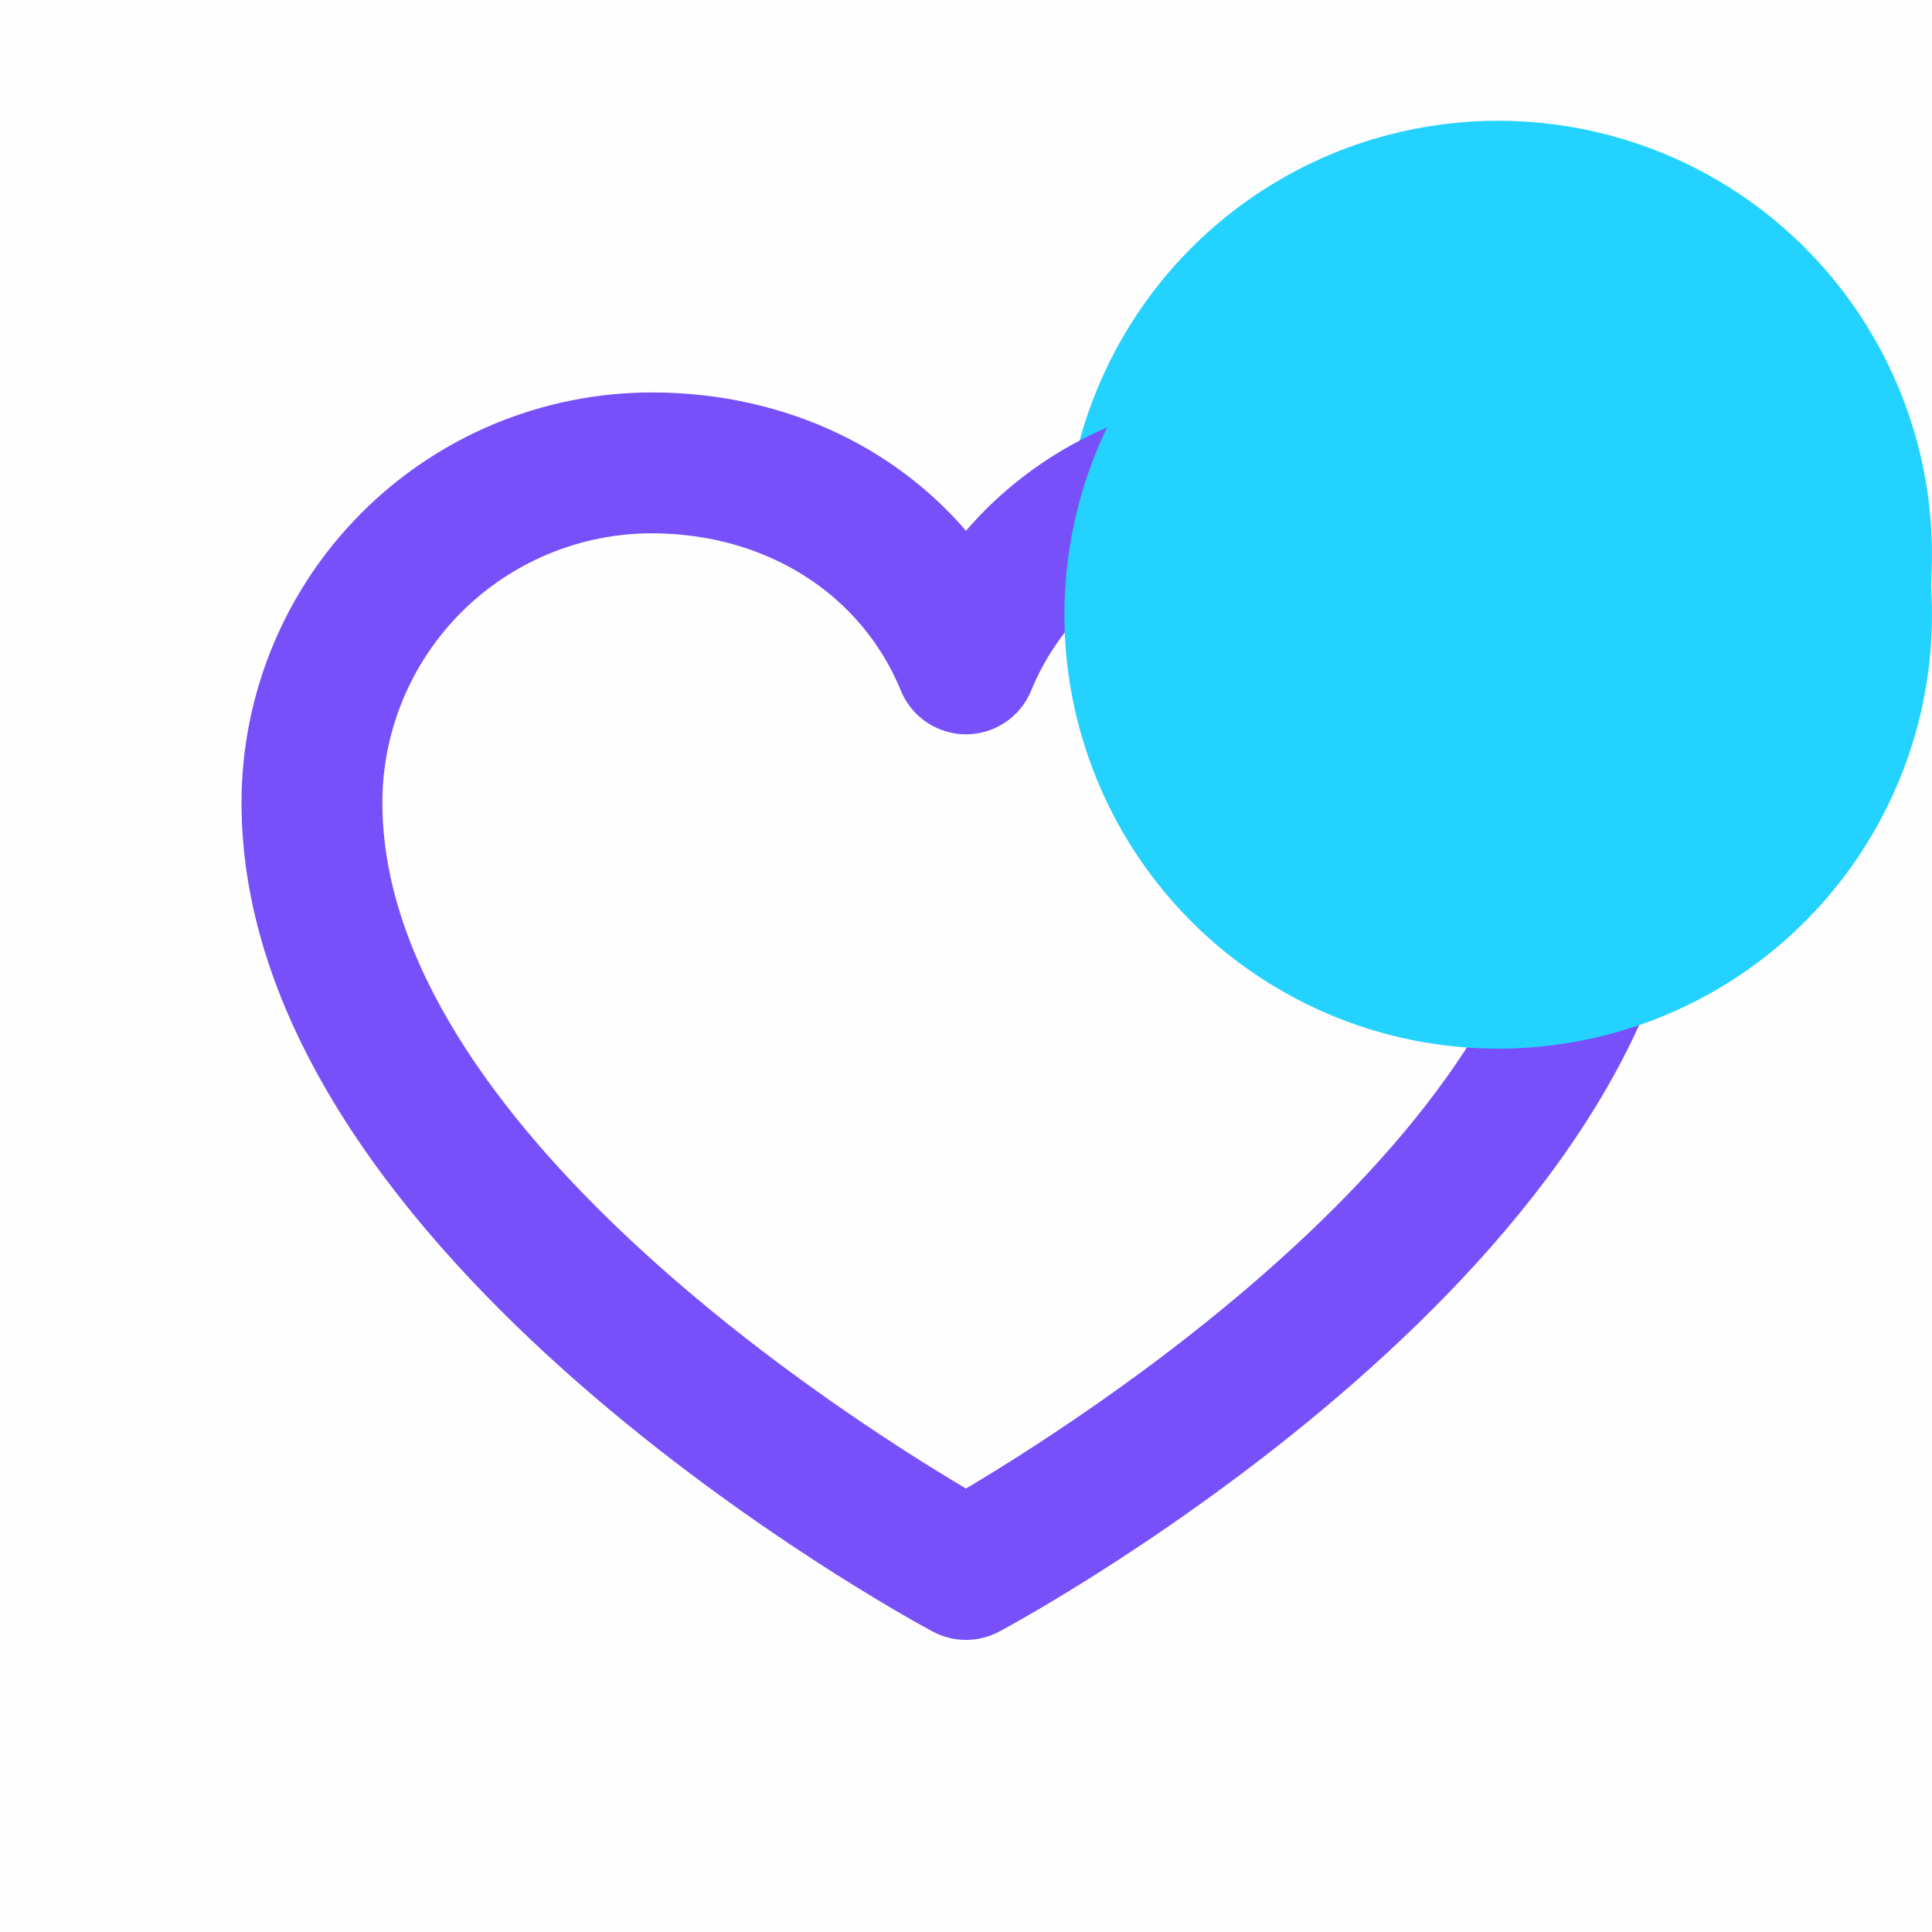 <svg width="48" height="48" viewBox="0 0 48 48" fill="none" xmlns="http://www.w3.org/2000/svg">
<rect width="48" height="48" fill="#1E1E1E"/>
<path d="M-830 -1372C-830 -1373.1 -829.105 -1374 -828 -1374H5569C5570.1 -1374 5571 -1373.1 5571 -1372V6794C5571 6795.1 5570.1 6796 5569 6796H-828C-829.105 6796 -830 6795.1 -830 6794V-1372Z" fill="#444444"/>
<path d="M-828 -1373H5569V-1375H-828V-1373ZM5570 -1372V6794H5572V-1372H5570ZM5569 6795H-828V6797H5569V6795ZM-829 6794V-1372H-831V6794H-829ZM-828 6795C-828.552 6795 -829 6794.55 -829 6794H-831C-831 6795.66 -829.657 6797 -828 6797V6795ZM5570 6794C5570 6794.55 5569.55 6795 5569 6795V6797C5570.66 6797 5572 6795.66 5572 6794H5570ZM5569 -1373C5569.55 -1373 5570 -1372.55 5570 -1372H5572C5572 -1373.66 5570.66 -1375 5569 -1375V-1373ZM-828 -1375C-829.657 -1375 -831 -1373.66 -831 -1372H-829C-829 -1372.55 -828.552 -1373 -828 -1373V-1375Z" fill="white" fill-opacity="0.1"/>
<g clip-path="url(#clip0_2149_33740)">
<rect x="-192" y="-549" width="1428" height="6520" fill="white"/>
<rect x="-198" y="-549" width="1446" height="928" fill="url(#paint0_linear_2149_33740)"/>
<rect x="-193" y="-549" width="1429" height="897" fill="url(#paint1_linear_2149_33740)"/>
<rect x="-16" y="-40" width="323" height="130" rx="24" fill="white" fill-opacity="0.8"/>
<rect width="323" height="104" transform="translate(-16 -28)" fill="white" fill-opacity="0.8"/>
<circle cx="37.222" cy="13.777" r="10.777" fill="#23D2FF"/>
<mask id="path-8-outside-1_2149_33740" maskUnits="userSpaceOnUse" x="5.5" y="9.25" width="37" height="32" fill="black">
<rect fill="white" x="5.5" y="9.25" width="37" height="32"/>
<path d="M31.812 10.25C28.586 10.25 25.761 11.637 24 13.983C22.239 11.637 19.414 10.25 16.188 10.25C13.619 10.253 11.157 11.274 9.341 13.091C7.524 14.907 6.503 17.369 6.5 19.938C6.5 30.875 22.717 39.728 23.408 40.094C23.59 40.192 23.793 40.243 24 40.243C24.207 40.243 24.41 40.192 24.592 40.094C25.283 39.728 41.5 30.875 41.5 19.938C41.497 17.369 40.475 14.907 38.659 13.091C36.843 11.274 34.381 10.253 31.812 10.25ZM24 37.562C21.147 35.9 9 28.327 9 19.938C9.002 18.032 9.761 16.205 11.108 14.858C12.455 13.511 14.282 12.752 16.188 12.75C19.227 12.75 21.778 14.369 22.844 16.969C22.938 17.198 23.098 17.394 23.304 17.532C23.51 17.67 23.752 17.744 24 17.744C24.248 17.744 24.49 17.67 24.696 17.532C24.902 17.394 25.062 17.198 25.156 16.969C26.222 14.364 28.773 12.75 31.812 12.75C33.718 12.752 35.545 13.511 36.892 14.858C38.239 16.205 38.998 18.032 39 19.938C39 28.314 26.85 35.898 24 37.562Z"/>
</mask>
<path d="M31.812 10.25C28.586 10.25 25.761 11.637 24 13.983C22.239 11.637 19.414 10.25 16.188 10.25C13.619 10.253 11.157 11.274 9.341 13.091C7.524 14.907 6.503 17.369 6.5 19.938C6.5 30.875 22.717 39.728 23.408 40.094C23.59 40.192 23.793 40.243 24 40.243C24.207 40.243 24.41 40.192 24.592 40.094C25.283 39.728 41.5 30.875 41.5 19.938C41.497 17.369 40.475 14.907 38.659 13.091C36.843 11.274 34.381 10.253 31.812 10.25ZM24 37.562C21.147 35.9 9 28.327 9 19.938C9.002 18.032 9.761 16.205 11.108 14.858C12.455 13.511 14.282 12.752 16.188 12.75C19.227 12.75 21.778 14.369 22.844 16.969C22.938 17.198 23.098 17.394 23.304 17.532C23.51 17.67 23.752 17.744 24 17.744C24.248 17.744 24.49 17.67 24.696 17.532C24.902 17.394 25.062 17.198 25.156 16.969C26.222 14.364 28.773 12.75 31.812 12.75C33.718 12.752 35.545 13.511 36.892 14.858C38.239 16.205 38.998 18.032 39 19.938C39 28.314 26.85 35.898 24 37.562Z" fill="#7850FA"/>
<path d="M31.812 10.25C28.586 10.25 25.761 11.637 24 13.983C22.239 11.637 19.414 10.25 16.188 10.25C13.619 10.253 11.157 11.274 9.341 13.091C7.524 14.907 6.503 17.369 6.5 19.938C6.5 30.875 22.717 39.728 23.408 40.094C23.59 40.192 23.793 40.243 24 40.243C24.207 40.243 24.41 40.192 24.592 40.094C25.283 39.728 41.5 30.875 41.5 19.938C41.497 17.369 40.475 14.907 38.659 13.091C36.843 11.274 34.381 10.253 31.812 10.25ZM24 37.562C21.147 35.9 9 28.327 9 19.938C9.002 18.032 9.761 16.205 11.108 14.858C12.455 13.511 14.282 12.752 16.188 12.75C19.227 12.75 21.778 14.369 22.844 16.969C22.938 17.198 23.098 17.394 23.304 17.532C23.51 17.67 23.752 17.744 24 17.744C24.248 17.744 24.49 17.67 24.696 17.532C24.902 17.394 25.062 17.198 25.156 16.969C26.222 14.364 28.773 12.75 31.812 12.75C33.718 12.752 35.545 13.511 36.892 14.858C38.239 16.205 38.998 18.032 39 19.938C39 28.314 26.85 35.898 24 37.562Z" stroke="#7850FA" mask="url(#path-8-outside-1_2149_33740)"/>
<g style="mix-blend-mode:darken">
<circle cx="37.222" cy="15.277" r="10.777" fill="#23D2FF"/>
</g>
</g>
<defs>
<linearGradient id="paint0_linear_2149_33740" x1="525" y1="-549" x2="525" y2="379" gradientUnits="userSpaceOnUse">
<stop offset="0" stop-color="#E2E9F3"/>
<stop offset="1" stop-color="white"/>
</linearGradient>
<linearGradient id="paint1_linear_2149_33740" x1="521.5" y1="-549" x2="521.5" y2="348" gradientUnits="userSpaceOnUse">
<stop offset="0" stop-color="#BDCAE0"/>
<stop offset="1" stop-color="white"/>
</linearGradient>
<clipPath id="clip0_2149_33740">
<rect x="-192" y="-549" width="1428" height="6520" fill="white"/>
</clipPath>
</defs>
</svg>
